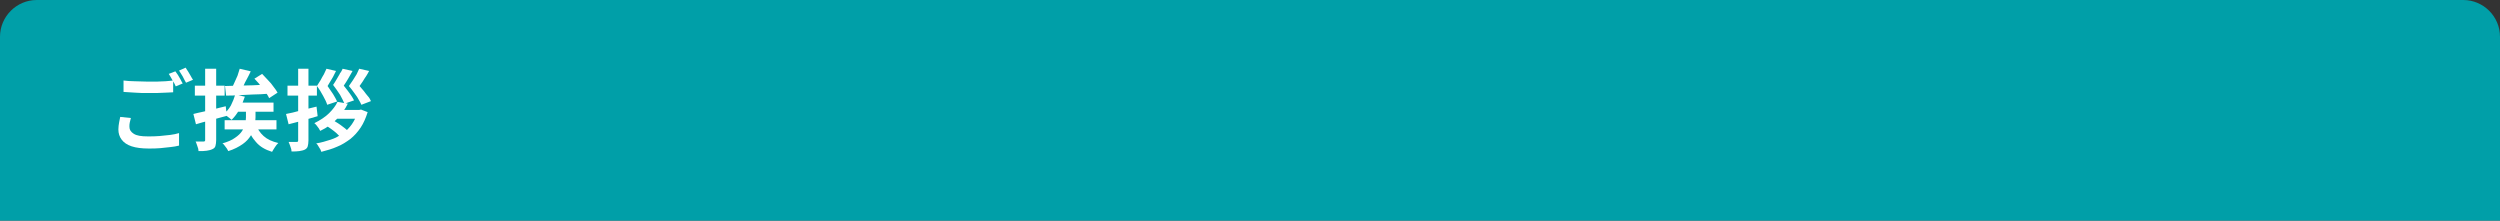 <?xml version="1.0" encoding="utf-8"?>
<!-- Generator: Adobe Illustrator 27.4.1, SVG Export Plug-In . SVG Version: 6.00 Build 0)  -->
<svg version="1.1" id="レイヤー_1" xmlns="http://www.w3.org/2000/svg" xmlns:xlink="http://www.w3.org/1999/xlink" x="0px"
	 y="0px" viewBox="0 0 680 60" style="enable-background:new 0 0 680 60;" xml:space="preserve">
<rect x="0" y="0" width="680" height="60" fill="#333333" stroke="none"/>
<style type="text/css">
	.st0{fill:#009FA8;}
	.st1{fill:#FFFFFF;}
</style>
<path class="st0" d="M670,0H10C4.5,0,0,4.5,0,10v50h680V10C680,4.5,675.5,0,670,0z"/>
<g>
	<g>
		<path class="st1" d="M35.6,32.1c-0.1,0.4-0.2,0.8-0.3,1.2c-0.1,0.4-0.1,0.8-0.1,1.2c0,0.8,0.4,1.4,1.2,1.9c0.8,0.5,2,0.7,3.8,0.7
			c1.1,0,2.1,0,3.2-0.1c1-0.1,2-0.2,2.9-0.3c0.9-0.1,1.7-0.3,2.4-0.5l0,3.4c-0.7,0.2-1.5,0.3-2.3,0.4s-1.8,0.2-2.8,0.3
			c-1,0.1-2.1,0.1-3.2,0.1c-1.8,0-3.4-0.2-4.6-0.6c-1.2-0.4-2.1-1-2.7-1.8c-0.6-0.8-0.9-1.7-0.9-2.8c0-0.7,0.1-1.3,0.2-1.9
			c0.1-0.6,0.2-1.1,0.3-1.5L35.6,32.1z M33.6,21.9c0.9,0.1,1.9,0.2,3,0.2c1.1,0,2.3,0.1,3.6,0.1c0.8,0,1.6,0,2.4,0
			c0.8,0,1.6-0.1,2.4-0.1c0.8-0.1,1.5-0.1,2.1-0.2v3.2c-0.6,0-1.2,0.1-2,0.1s-1.6,0.1-2.5,0.1c-0.9,0-1.7,0-2.4,0
			c-1.2,0-2.4,0-3.5-0.1c-1.1-0.1-2.1-0.1-3.1-0.2V21.9z M47.7,19.4c0.2,0.3,0.4,0.6,0.7,1c0.2,0.4,0.5,0.8,0.7,1.2
			c0.2,0.4,0.4,0.8,0.6,1.1l-1.9,0.8c-0.2-0.5-0.5-1.1-0.9-1.7c-0.3-0.6-0.7-1.2-1-1.7L47.7,19.4z M50.5,18.4
			c0.2,0.3,0.4,0.7,0.7,1.1c0.2,0.4,0.5,0.8,0.7,1.2c0.2,0.4,0.4,0.7,0.6,1l-1.9,0.8c-0.3-0.5-0.6-1.1-0.9-1.7
			c-0.4-0.6-0.7-1.2-1-1.6L50.5,18.4z"/>
		<path class="st1" d="M52.6,31c0.8-0.2,1.6-0.4,2.6-0.6c1-0.2,2-0.5,3-0.7c1-0.3,2.1-0.5,3.2-0.8l0.3,2.6c-1.4,0.4-2.9,0.8-4.4,1.2
			c-1.5,0.4-2.8,0.7-4,1.1L52.6,31z M53,23.3h8.1v2.7H53V23.3z M56,18.7h2.8v19.4c0,0.7-0.1,1.2-0.2,1.6s-0.4,0.7-0.9,0.9
			c-0.4,0.2-0.9,0.3-1.5,0.4c-0.6,0.1-1.3,0.1-2.2,0.1c0-0.4-0.1-0.8-0.3-1.3c-0.2-0.5-0.3-1-0.5-1.3c0.5,0,0.9,0,1.3,0
			c0.4,0,0.7,0,0.9,0c0.2,0,0.3-0.1,0.3-0.1c0.1-0.1,0.1-0.2,0.1-0.3V18.7z M66.9,28.9h2.6v3c0,0.8-0.1,1.7-0.3,2.5
			c-0.2,0.9-0.5,1.7-1,2.5c-0.5,0.8-1.2,1.6-2.2,2.3c-1,0.7-2.3,1.4-3.9,1.9c-0.1-0.2-0.2-0.4-0.4-0.7c-0.2-0.3-0.4-0.5-0.6-0.8
			c-0.2-0.3-0.4-0.5-0.6-0.6c1.4-0.4,2.6-0.9,3.4-1.5c0.9-0.6,1.5-1.2,1.9-1.8c0.4-0.6,0.7-1.3,0.9-1.9c0.1-0.6,0.2-1.3,0.2-1.9
			V28.9z M64,25.7l2.6,0.6c-0.4,1.2-0.9,2.4-1.5,3.5c-0.6,1.1-1.3,2-2.1,2.8c-0.2-0.2-0.4-0.3-0.6-0.5c-0.3-0.2-0.5-0.4-0.8-0.6
			c-0.3-0.2-0.5-0.4-0.7-0.5c0.7-0.6,1.4-1.4,1.9-2.3C63.3,27.7,63.7,26.7,64,25.7z M61.1,32.7h14.1v2.5H61.1V32.7z M61.2,23.4
			c1,0,2.2-0.1,3.4-0.1c1.3,0,2.6-0.1,4.1-0.1c1.4-0.1,2.8-0.1,4.2-0.2l0,2.5c-1.4,0.1-2.7,0.2-4.1,0.2c-1.4,0.1-2.7,0.1-3.9,0.2
			s-2.4,0.1-3.4,0.1L61.2,23.4z M65.2,18.7l3,0.7c-0.3,0.7-0.7,1.4-1,2c-0.4,0.7-0.7,1.3-1,2s-0.7,1.2-1,1.7l-2.4-0.7
			c0.3-0.5,0.6-1.1,0.9-1.8c0.3-0.7,0.6-1.3,0.9-2C64.8,19.9,65,19.3,65.2,18.7z M64.7,27.9h9.7v2.5H63.7L64.7,27.9z M69.5,33.7
			c0.5,1.3,1.2,2.4,2.2,3.3c1,0.9,2.3,1.5,4,1.9c-0.3,0.3-0.6,0.6-0.9,1.1c-0.3,0.5-0.6,0.9-0.8,1.3c-1.9-0.6-3.3-1.4-4.4-2.7
			c-1.1-1.2-1.9-2.7-2.4-4.6L69.5,33.7z M69.2,21.4l2.1-1.3c0.5,0.5,1,1.1,1.6,1.7c0.6,0.6,1.1,1.2,1.5,1.8c0.5,0.6,0.8,1.1,1.1,1.6
			l-2.3,1.5c-0.2-0.5-0.6-1.1-1-1.7c-0.4-0.6-0.9-1.3-1.5-1.9C70.3,22.5,69.7,22,69.2,21.4z"/>
		<path class="st1" d="M77.8,31c1.1-0.2,2.4-0.5,3.8-0.9c1.5-0.4,3-0.7,4.5-1.1l0.3,2.6c-1.4,0.4-2.7,0.8-4.1,1.2
			c-1.4,0.4-2.7,0.7-3.8,1L77.8,31z M78.2,23.3h8v2.7h-8V23.3z M81.1,18.7h2.8v19.5c0,0.7-0.1,1.2-0.2,1.6c-0.1,0.4-0.4,0.7-0.8,0.9
			c-0.4,0.2-0.9,0.3-1.5,0.4c-0.6,0.1-1.3,0.1-2.1,0.1c0-0.4-0.1-0.8-0.3-1.3c-0.2-0.5-0.3-0.9-0.5-1.3c0.5,0,0.9,0,1.3,0
			c0.4,0,0.7,0,0.9,0c0.2,0,0.3,0,0.3-0.1c0.1-0.1,0.1-0.2,0.1-0.3V18.7z M91.8,27.7l2.8,0.5c-0.7,1.5-1.7,2.8-2.9,4.1
			c-1.2,1.3-2.7,2.4-4.6,3.3c-0.1-0.2-0.2-0.4-0.4-0.7c-0.2-0.3-0.4-0.5-0.6-0.8s-0.4-0.4-0.6-0.6c1.6-0.8,3-1.7,4-2.7
			C90.5,29.8,91.3,28.8,91.8,27.7z M97.1,29.9h0.6l0.5-0.1l1.8,0.7c-0.5,1.6-1.1,3-1.9,4.2s-1.7,2.2-2.8,3.1
			c-1.1,0.8-2.3,1.6-3.6,2.1c-1.3,0.6-2.8,1-4.3,1.4c-0.1-0.4-0.3-0.8-0.6-1.2c-0.3-0.5-0.5-0.9-0.8-1.1c1.4-0.2,2.6-0.6,3.9-1
			s2.3-1,3.3-1.7c1-0.7,1.8-1.5,2.5-2.5c0.7-1,1.2-2.1,1.6-3.3V29.9z M88.8,18.7l2.6,0.6c-0.4,0.7-0.7,1.5-1.1,2.1
			c-0.4,0.7-0.8,1.3-1.2,2c0.5,0.7,1,1.5,1.5,2.2c0.5,0.8,0.8,1.4,1.1,2L89,28.5c-0.2-0.7-0.6-1.5-1.1-2.4s-1-1.8-1.7-2.7
			c0.3-0.5,0.7-1.1,1-1.6c0.3-0.6,0.6-1.1,0.9-1.6C88.4,19.6,88.6,19.1,88.8,18.7z M88.7,34.2l1.8-1.6c0.4,0.3,0.9,0.6,1.4,0.9
			s1,0.7,1.4,1c0.4,0.3,0.8,0.6,1.1,0.9l-1.9,1.8c-0.3-0.3-0.6-0.6-1-1c-0.4-0.4-0.9-0.7-1.4-1.1S89.2,34.5,88.7,34.2z M92.3,29.9
			H98v2.4h-7.8L92.3,29.9z M93.2,18.7l2.7,0.6c-0.4,0.7-0.8,1.4-1.2,2.1c-0.4,0.7-0.8,1.3-1.2,1.9c0.4,0.5,0.7,0.9,1.1,1.4
			c0.4,0.5,0.7,1,1,1.4s0.5,0.9,0.7,1.2l-2.6,0.9c-0.3-0.7-0.7-1.5-1.2-2.4c-0.6-0.9-1.2-1.8-1.9-2.7c0.3-0.5,0.7-1,1-1.6
			c0.3-0.6,0.7-1.1,0.9-1.6C92.8,19.6,93,19.1,93.2,18.7z M97.7,18.7l2.7,0.6c-0.3,0.5-0.5,1-0.8,1.4s-0.6,0.9-0.9,1.4
			c-0.3,0.4-0.6,0.9-0.9,1.3c0.4,0.5,0.8,0.9,1.2,1.4c0.4,0.5,0.7,1,1.1,1.4s0.6,0.9,0.8,1.3l-2.6,1c-0.2-0.5-0.5-1-0.8-1.5
			c-0.3-0.6-0.7-1.1-1.2-1.8c-0.4-0.6-0.9-1.2-1.4-1.8c0.4-0.5,0.7-1.1,1.1-1.6c0.4-0.6,0.7-1.1,1-1.6
			C97.3,19.6,97.5,19.1,97.7,18.7z"/>
	</g>
</g>
<g>
</g>
<g>
</g>
<g>
</g>
<g>
</g>
<g>
</g>
<g>
</g>
<g>
</g>
<g>
</g>
<g>
</g>
<g>
</g>
<g>
</g>
<g>
</g>
<g>
</g>
<g>
</g>
<g>
</g>
</svg>
